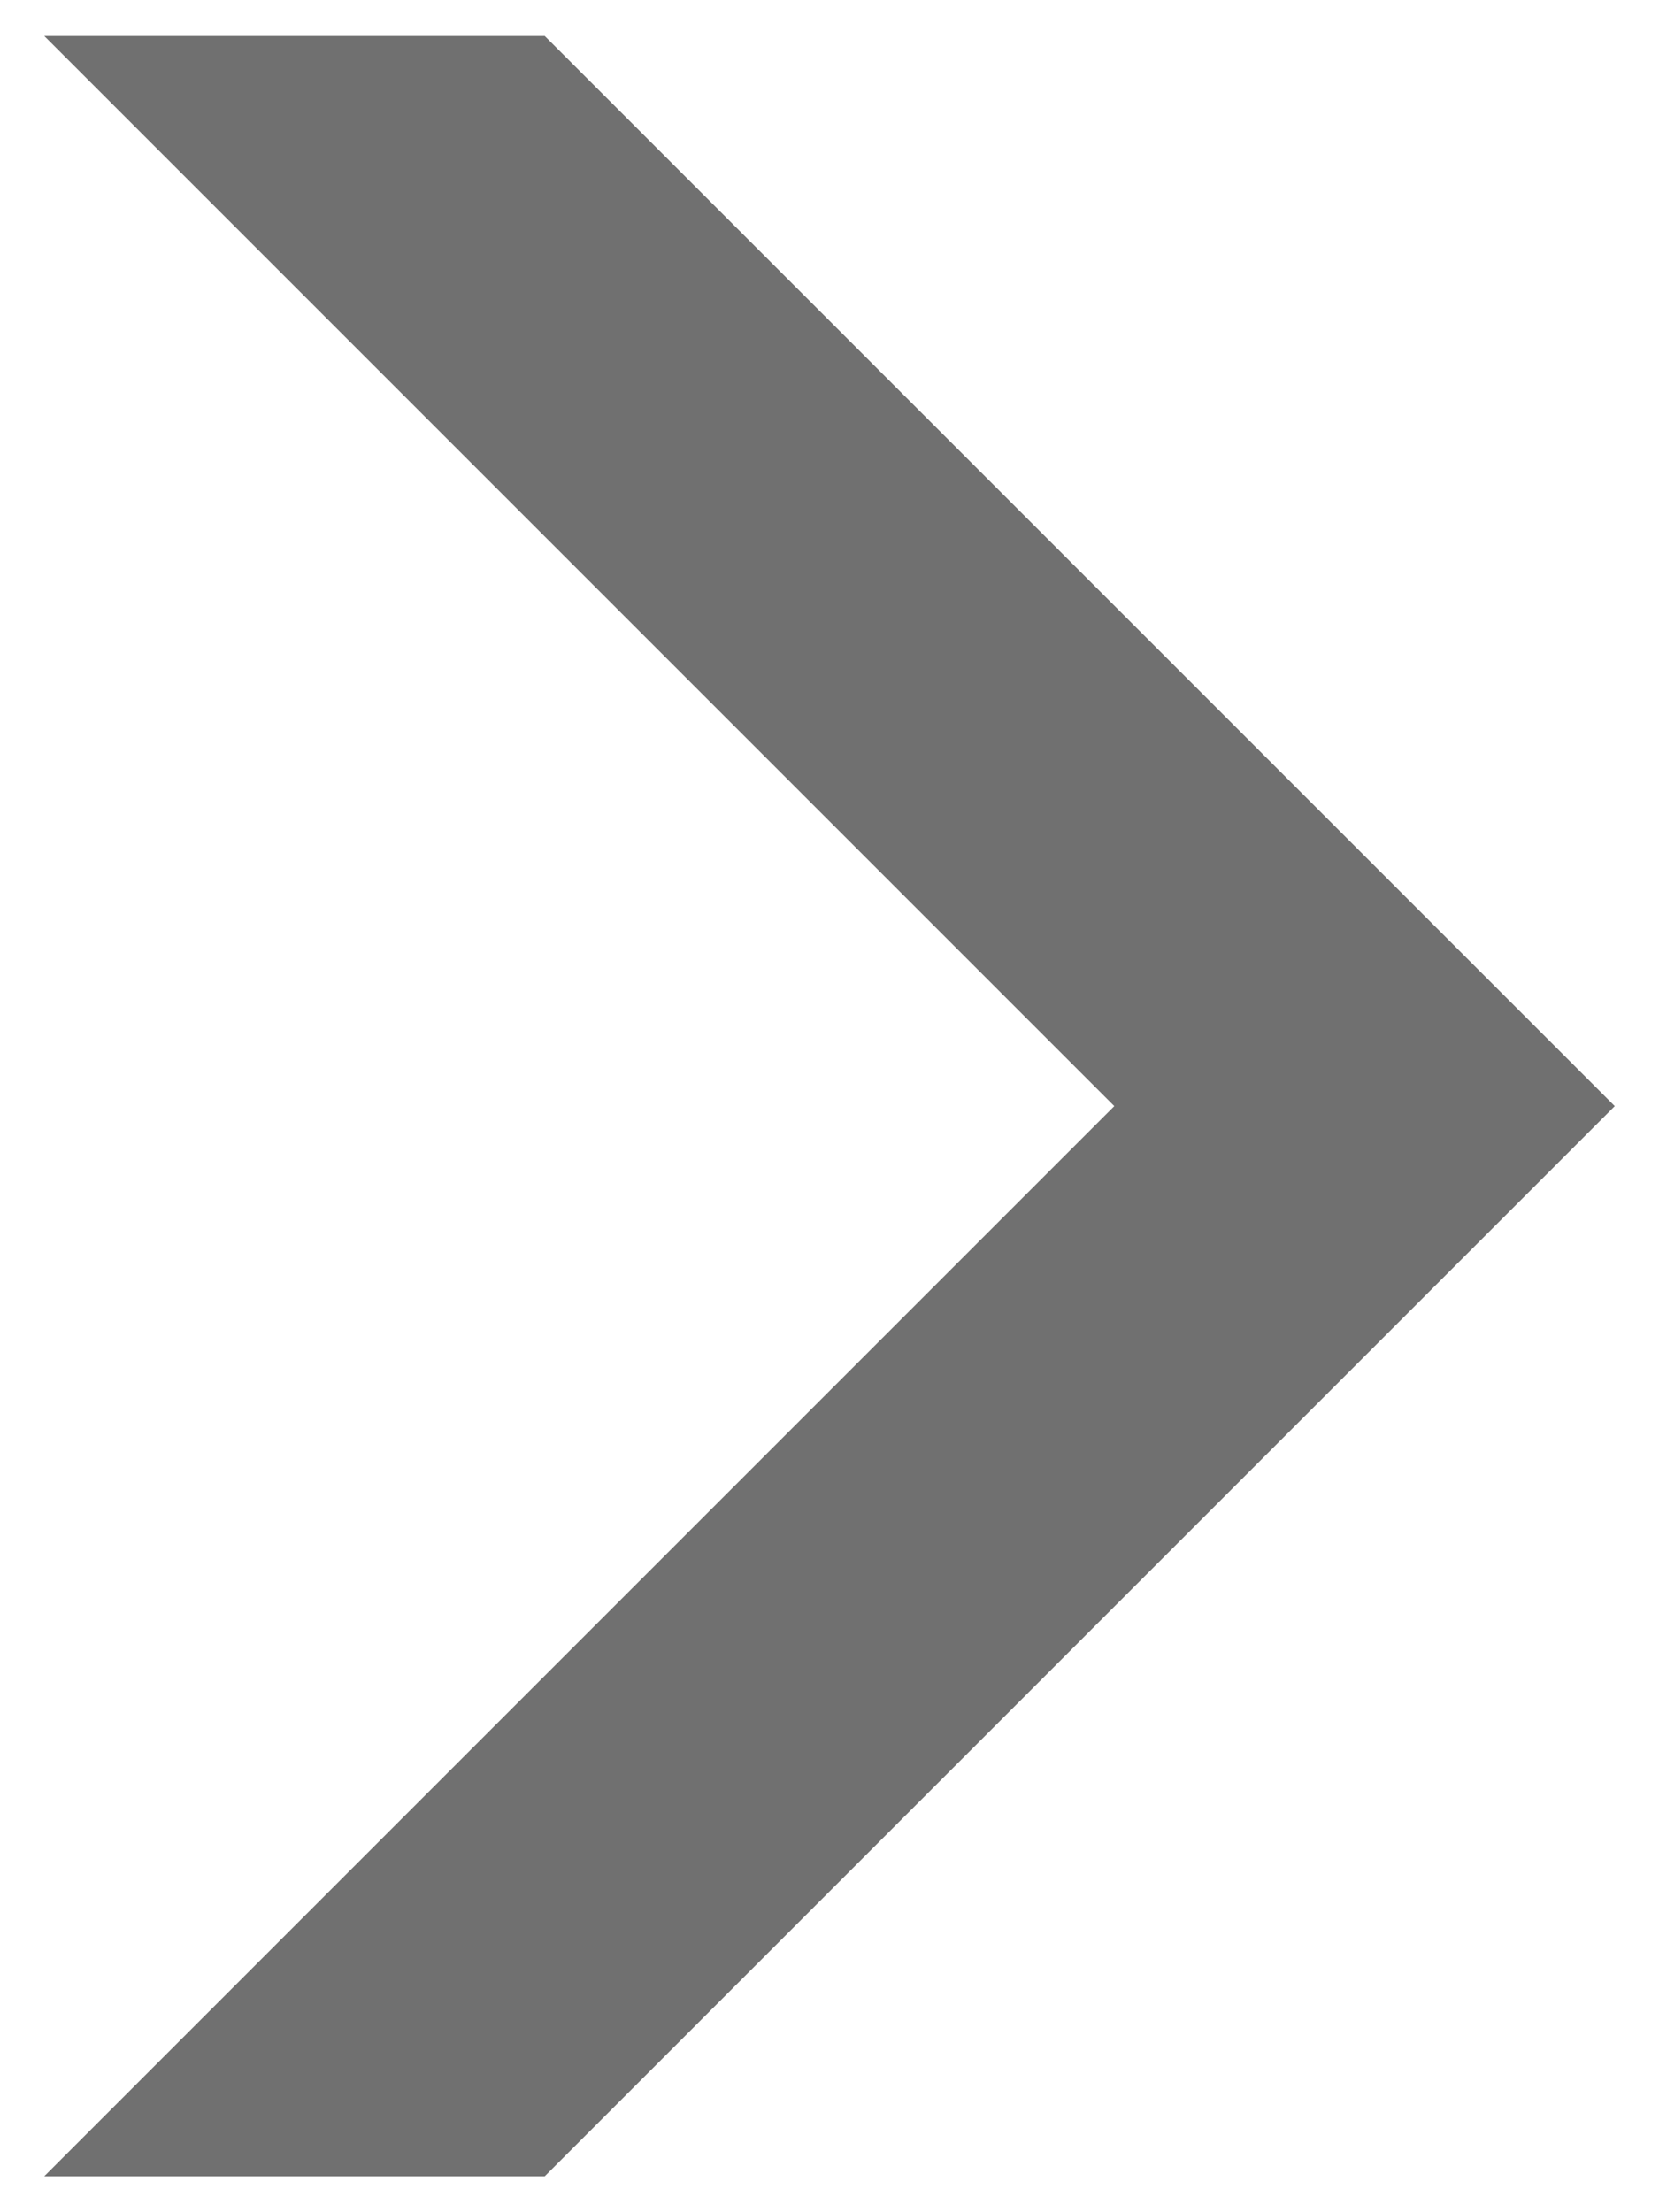 <svg data-name="レイヤー 1" xmlns="http://www.w3.org/2000/svg" width="18" height="24" viewBox="0 0 18 24"><path data-name="パス 16039" d="M12.09 12L.48 23.61h5.43L17.52 12 5.91.39H.48z" fill="#707070"/></svg>